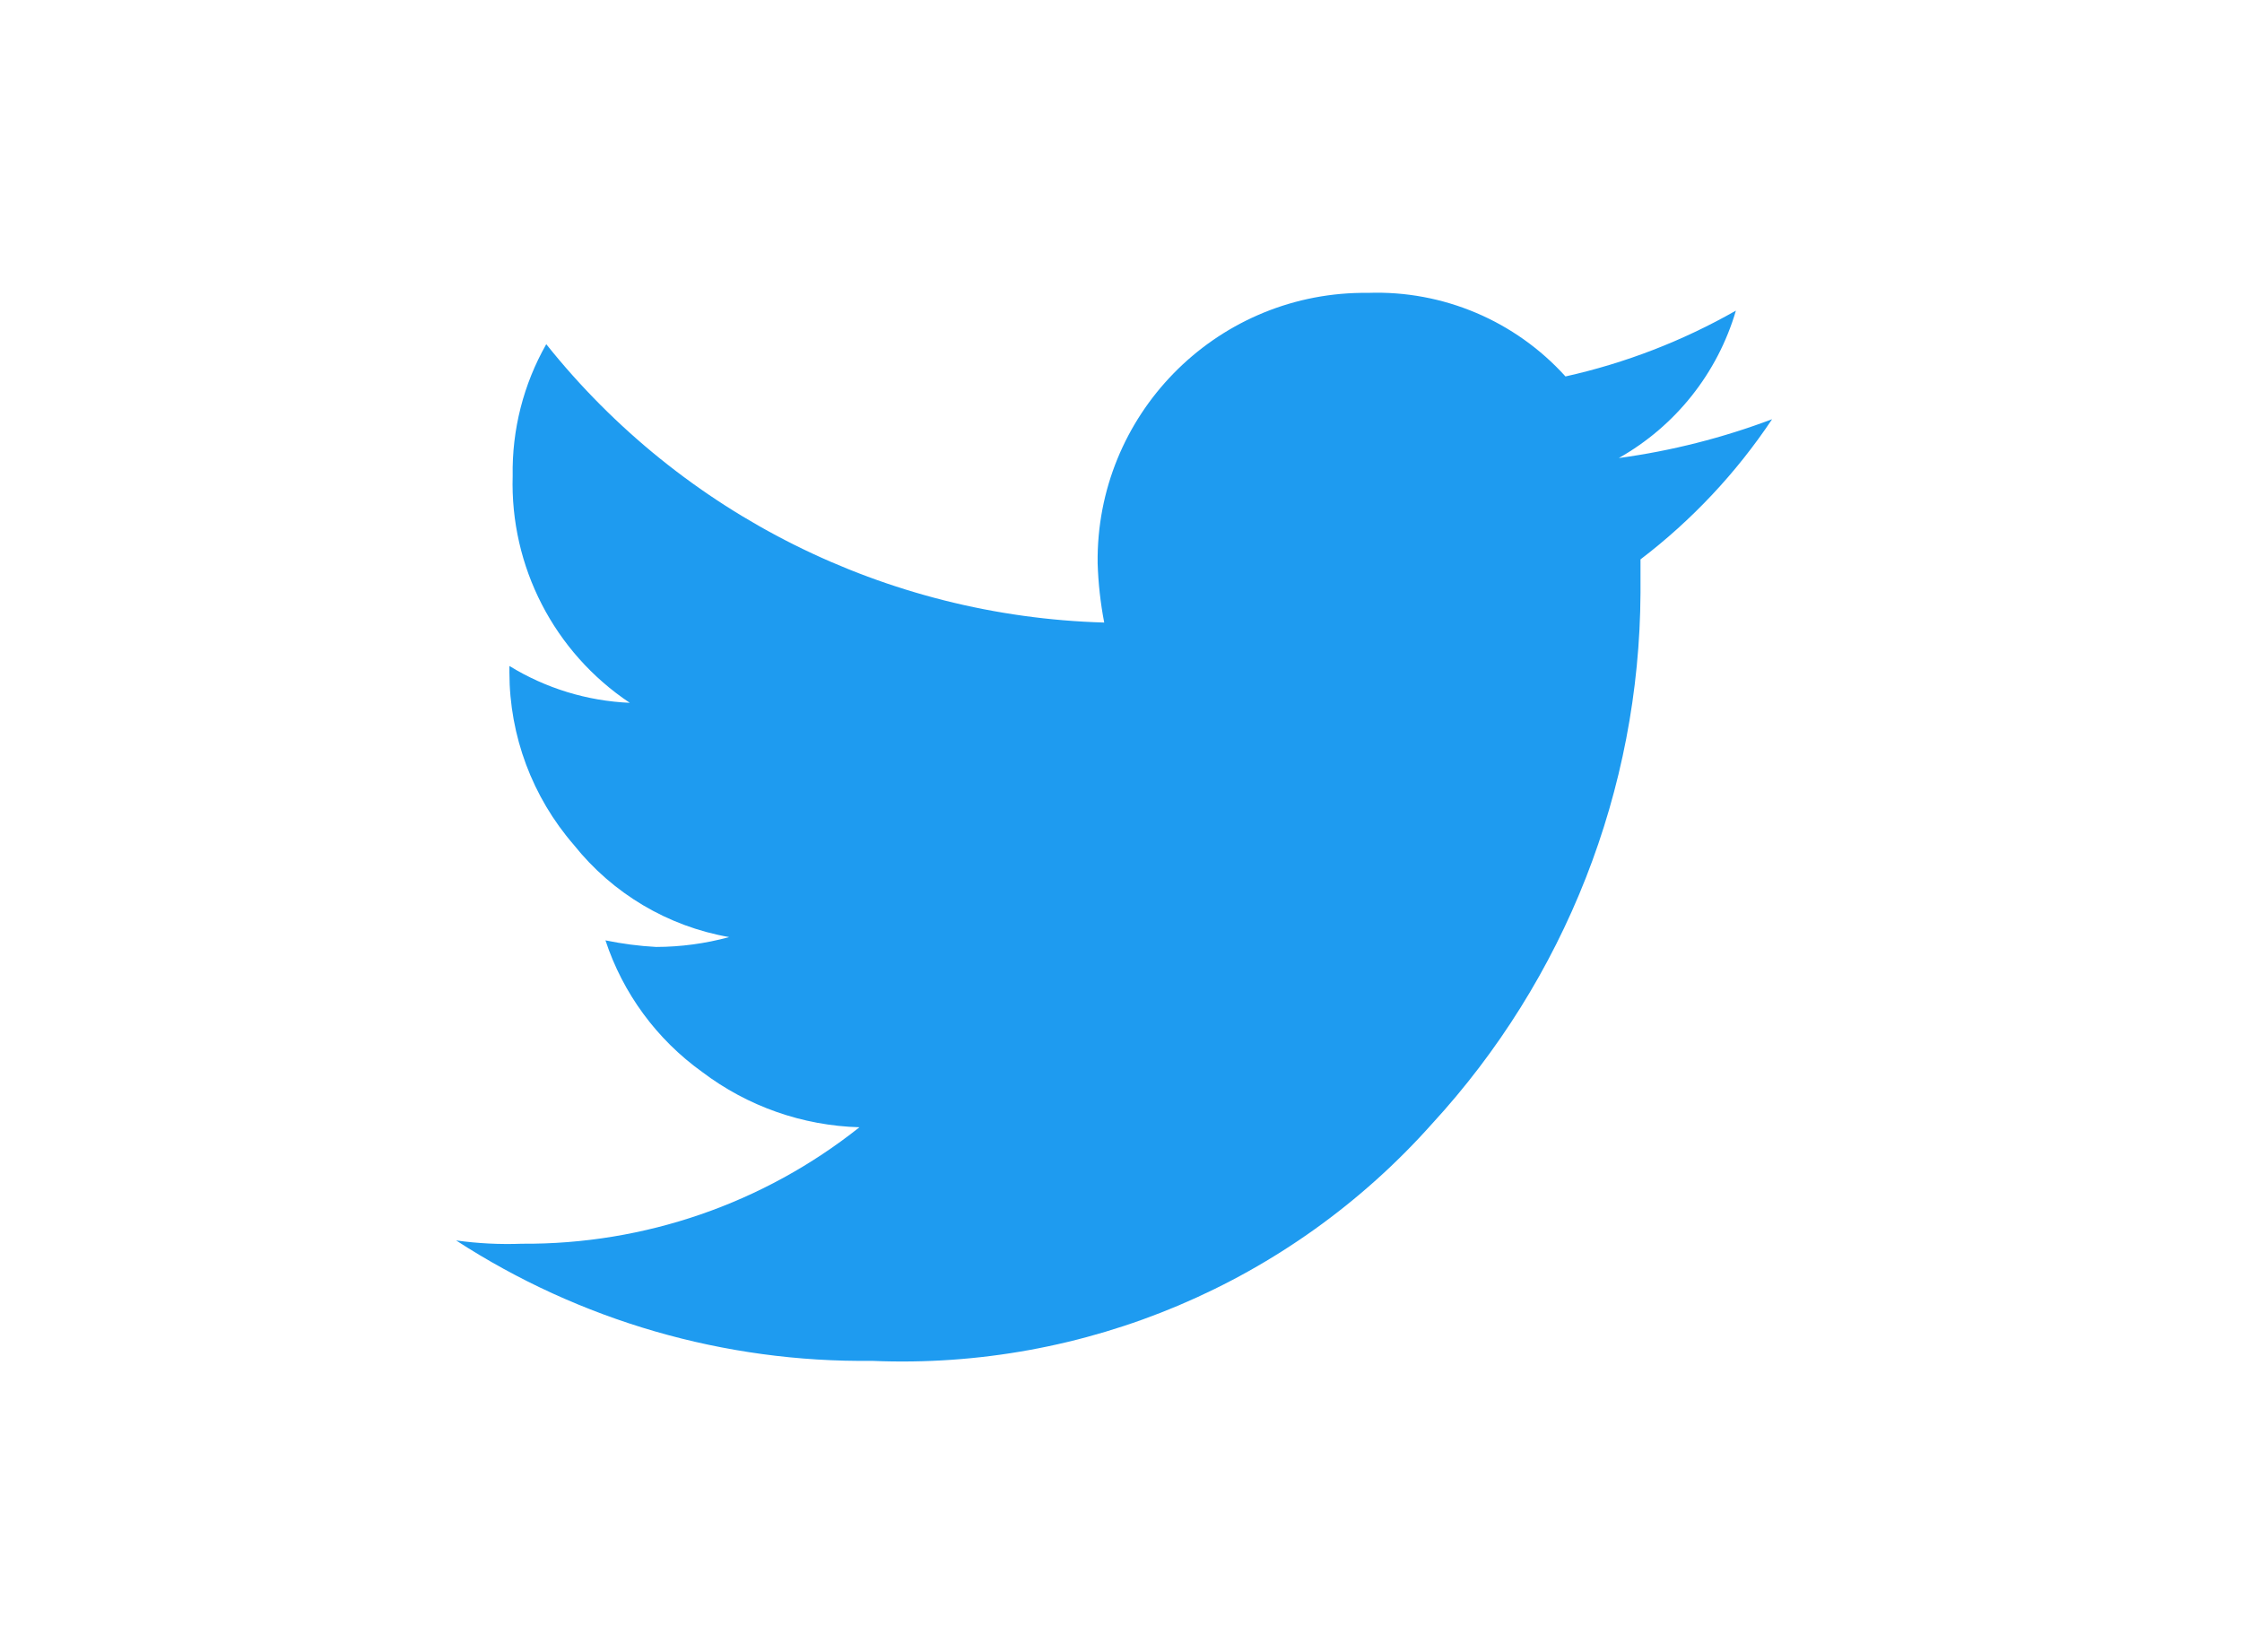 <?xml version="1.0" encoding="UTF-8"?>
<svg width="76px" height="56px" viewBox="0 0 76 56" version="1.1" xmlns="http://www.w3.org/2000/svg" xmlns:xlink="http://www.w3.org/1999/xlink">
    <title>编组 10</title>
    <g id="1920-改总站" stroke="none" stroke-width="1" fill="none" fill-rule="evenodd">
        <g id="1.0切图" transform="translate(-595, -916)">
            <g id="编组-10" transform="translate(595, 916)">
                <g id="编组-39" transform="translate(11, 1)">
                    <path d="M49.071,13.21 C47.857,15.03 46.35,16.635 44.61,17.961 L44.61,19.098 C44.578,25.77 42.056,32.189 37.539,37.098 C32.738,42.488 25.769,45.436 18.558,45.128 C13.559,45.188 8.654,43.768 4.461,41.046 C5.2,41.149 5.946,41.186 6.691,41.158 C10.845,41.187 14.883,39.794 18.134,37.21 C16.205,37.156 14.341,36.501 12.803,35.336 C11.265,34.234 10.116,32.672 9.524,30.875 C10.091,30.991 10.664,31.067 11.242,31.098 C12.078,31.096 12.911,30.984 13.717,30.764 C11.64,30.4 9.768,29.29 8.454,27.641 C7.046,26.019 6.27,23.945 6.268,21.797 L6.268,21.574 C7.5,22.331 8.905,22.761 10.349,22.823 C7.787,21.115 6.286,18.206 6.379,15.128 C6.352,13.566 6.745,12.025 7.517,10.667 C12.127,16.441 19.045,19.892 26.431,20.102 C26.304,19.44 26.229,18.769 26.208,18.094 C26.146,13.094 30.15,8.99 35.15,8.927 L35.375,8.927 C37.915,8.838 40.363,9.875 42.067,11.76 C44.093,11.309 46.04,10.557 47.844,9.529 C47.222,11.649 45.798,13.441 43.874,14.526 C45.65,14.285 47.394,13.843 49.071,13.21 Z" id="路径" fill="#1E9BF0" fill-rule="nonzero"></path>
                    <rect id="矩形" x="0" y="0" width="53.532" height="53.532"></rect>
                </g>
            </g>
        </g>
    </g>
</svg>